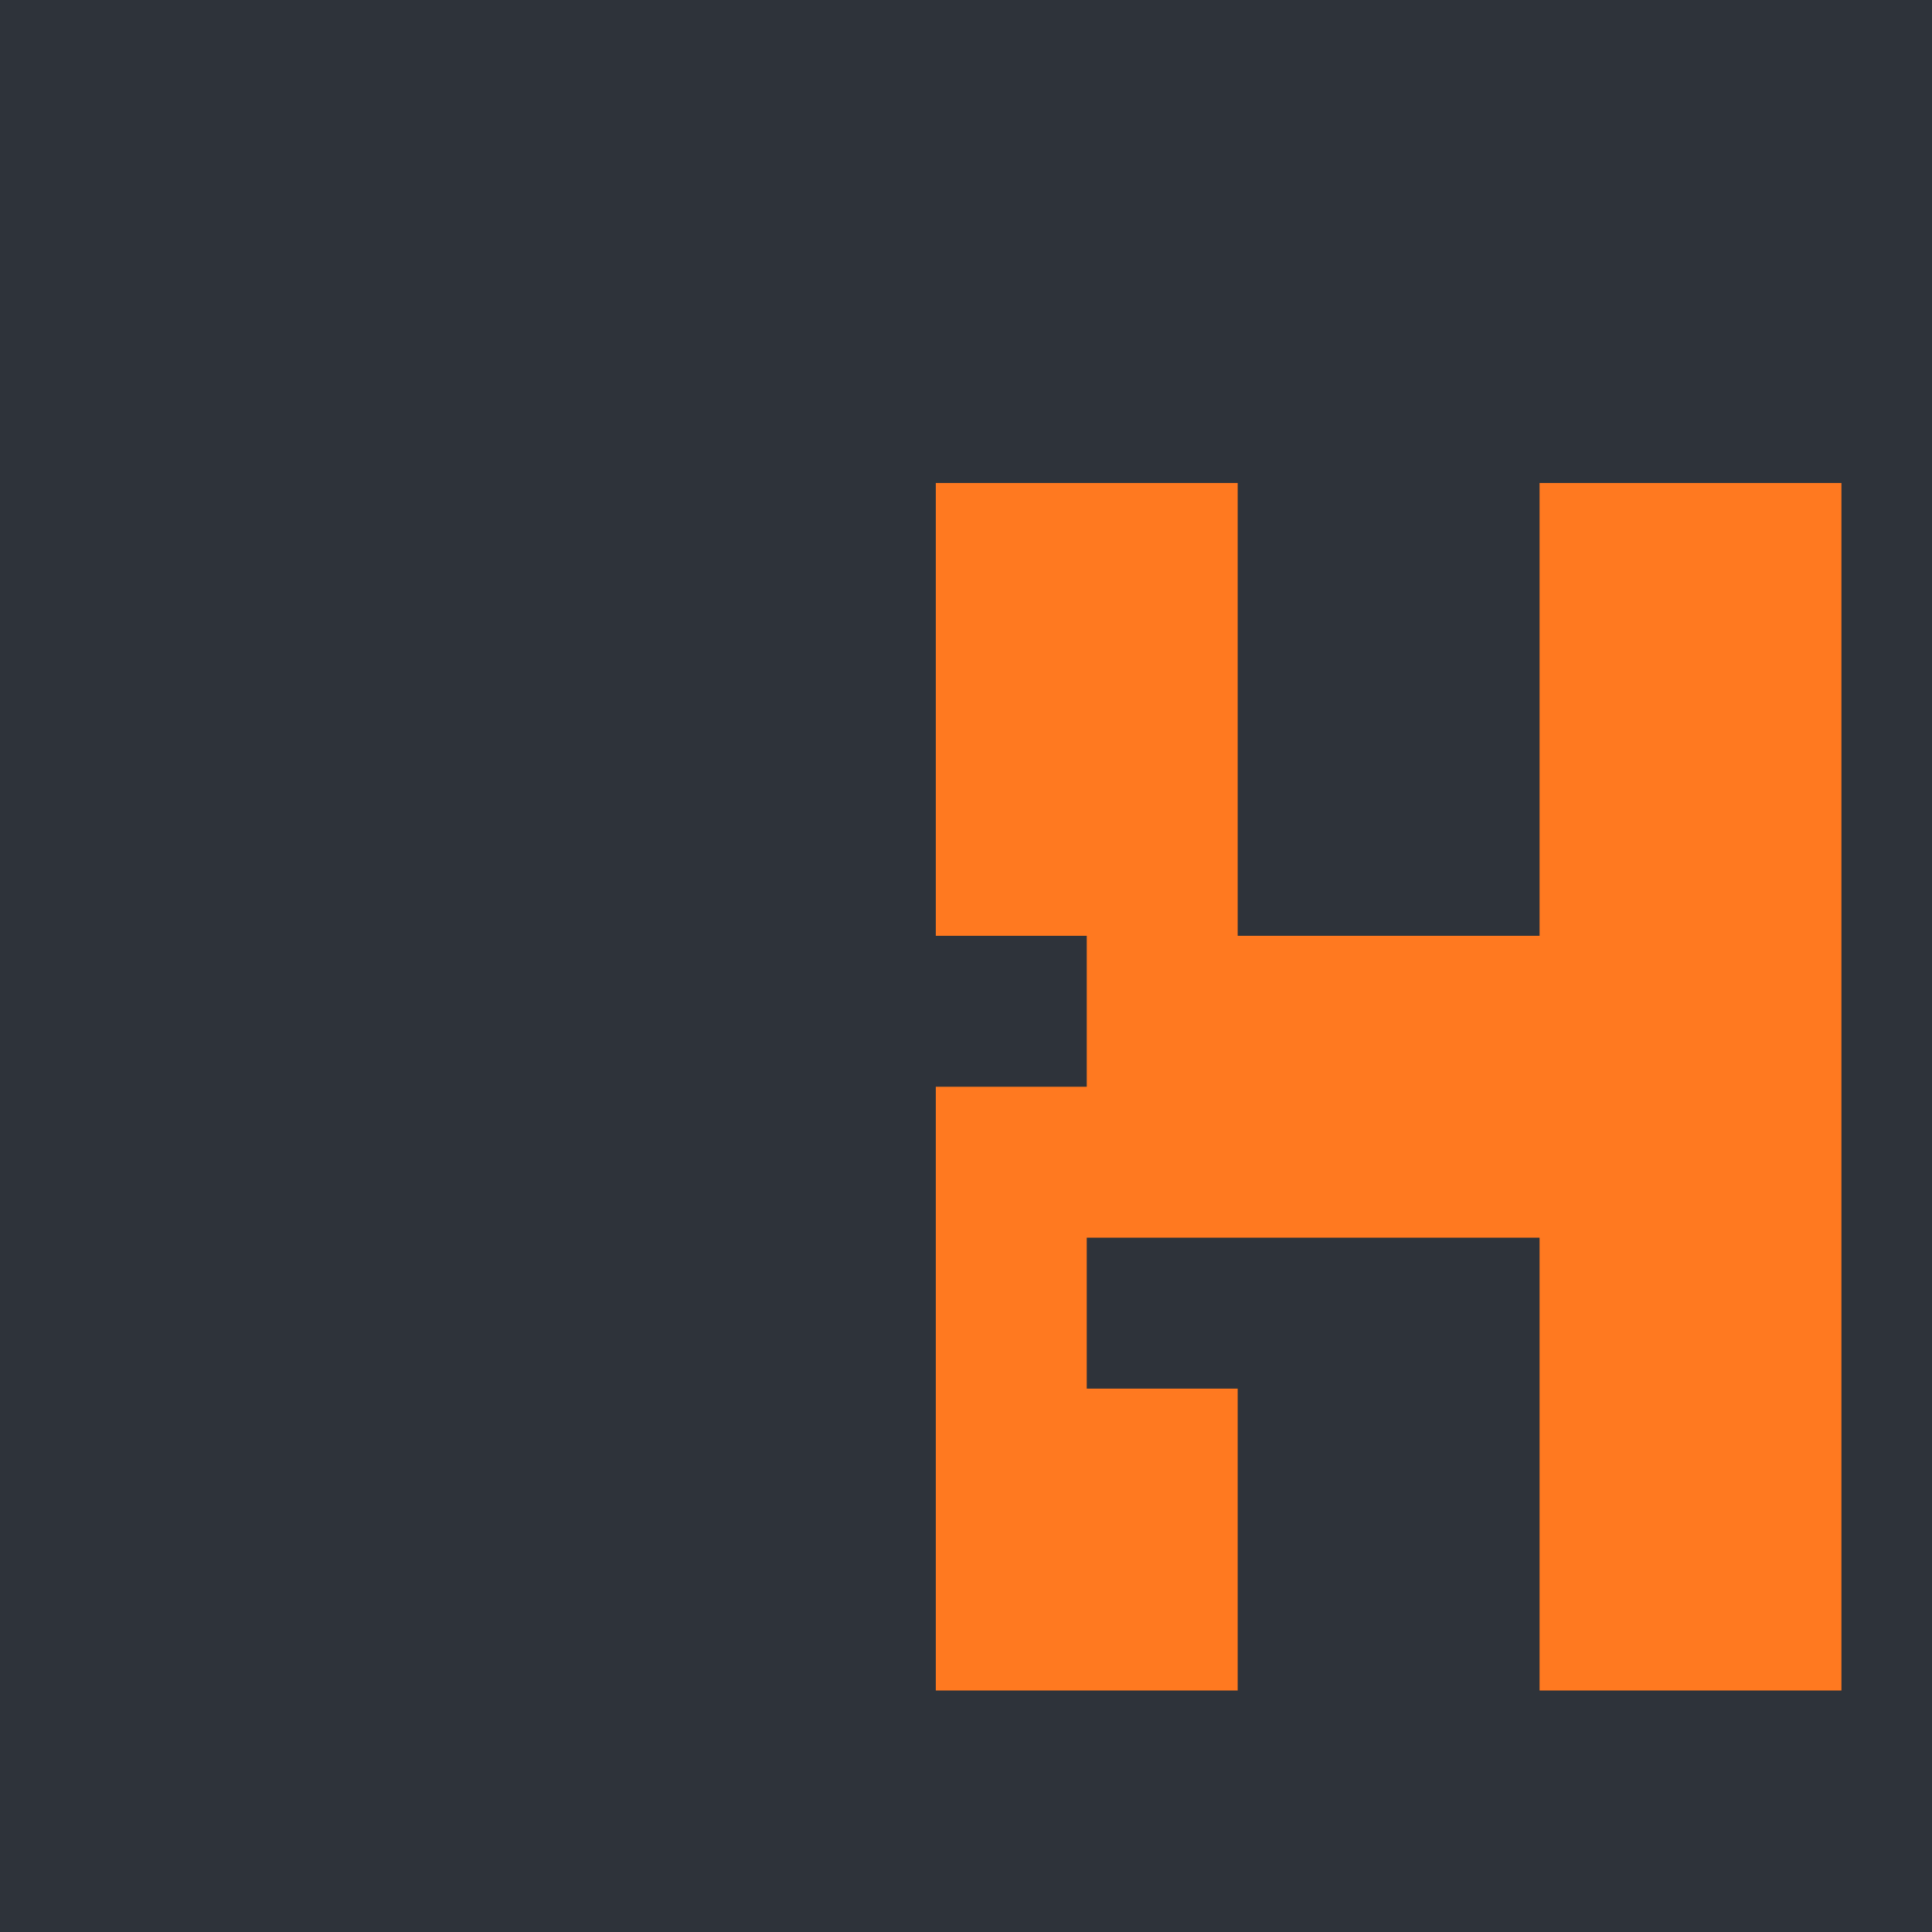 <svg xmlns="http://www.w3.org/2000/svg" width="64" height="64" viewBox="0 0 64 64" fill="none">
    <rect width="64" height="64" fill="#2e333a"/>
    <path d="M41 16H31V31H36V36H31V56H41V46H36V41H51V56H61V16H51V31H41V16Z" fill="#ff7920"/>
</svg> 